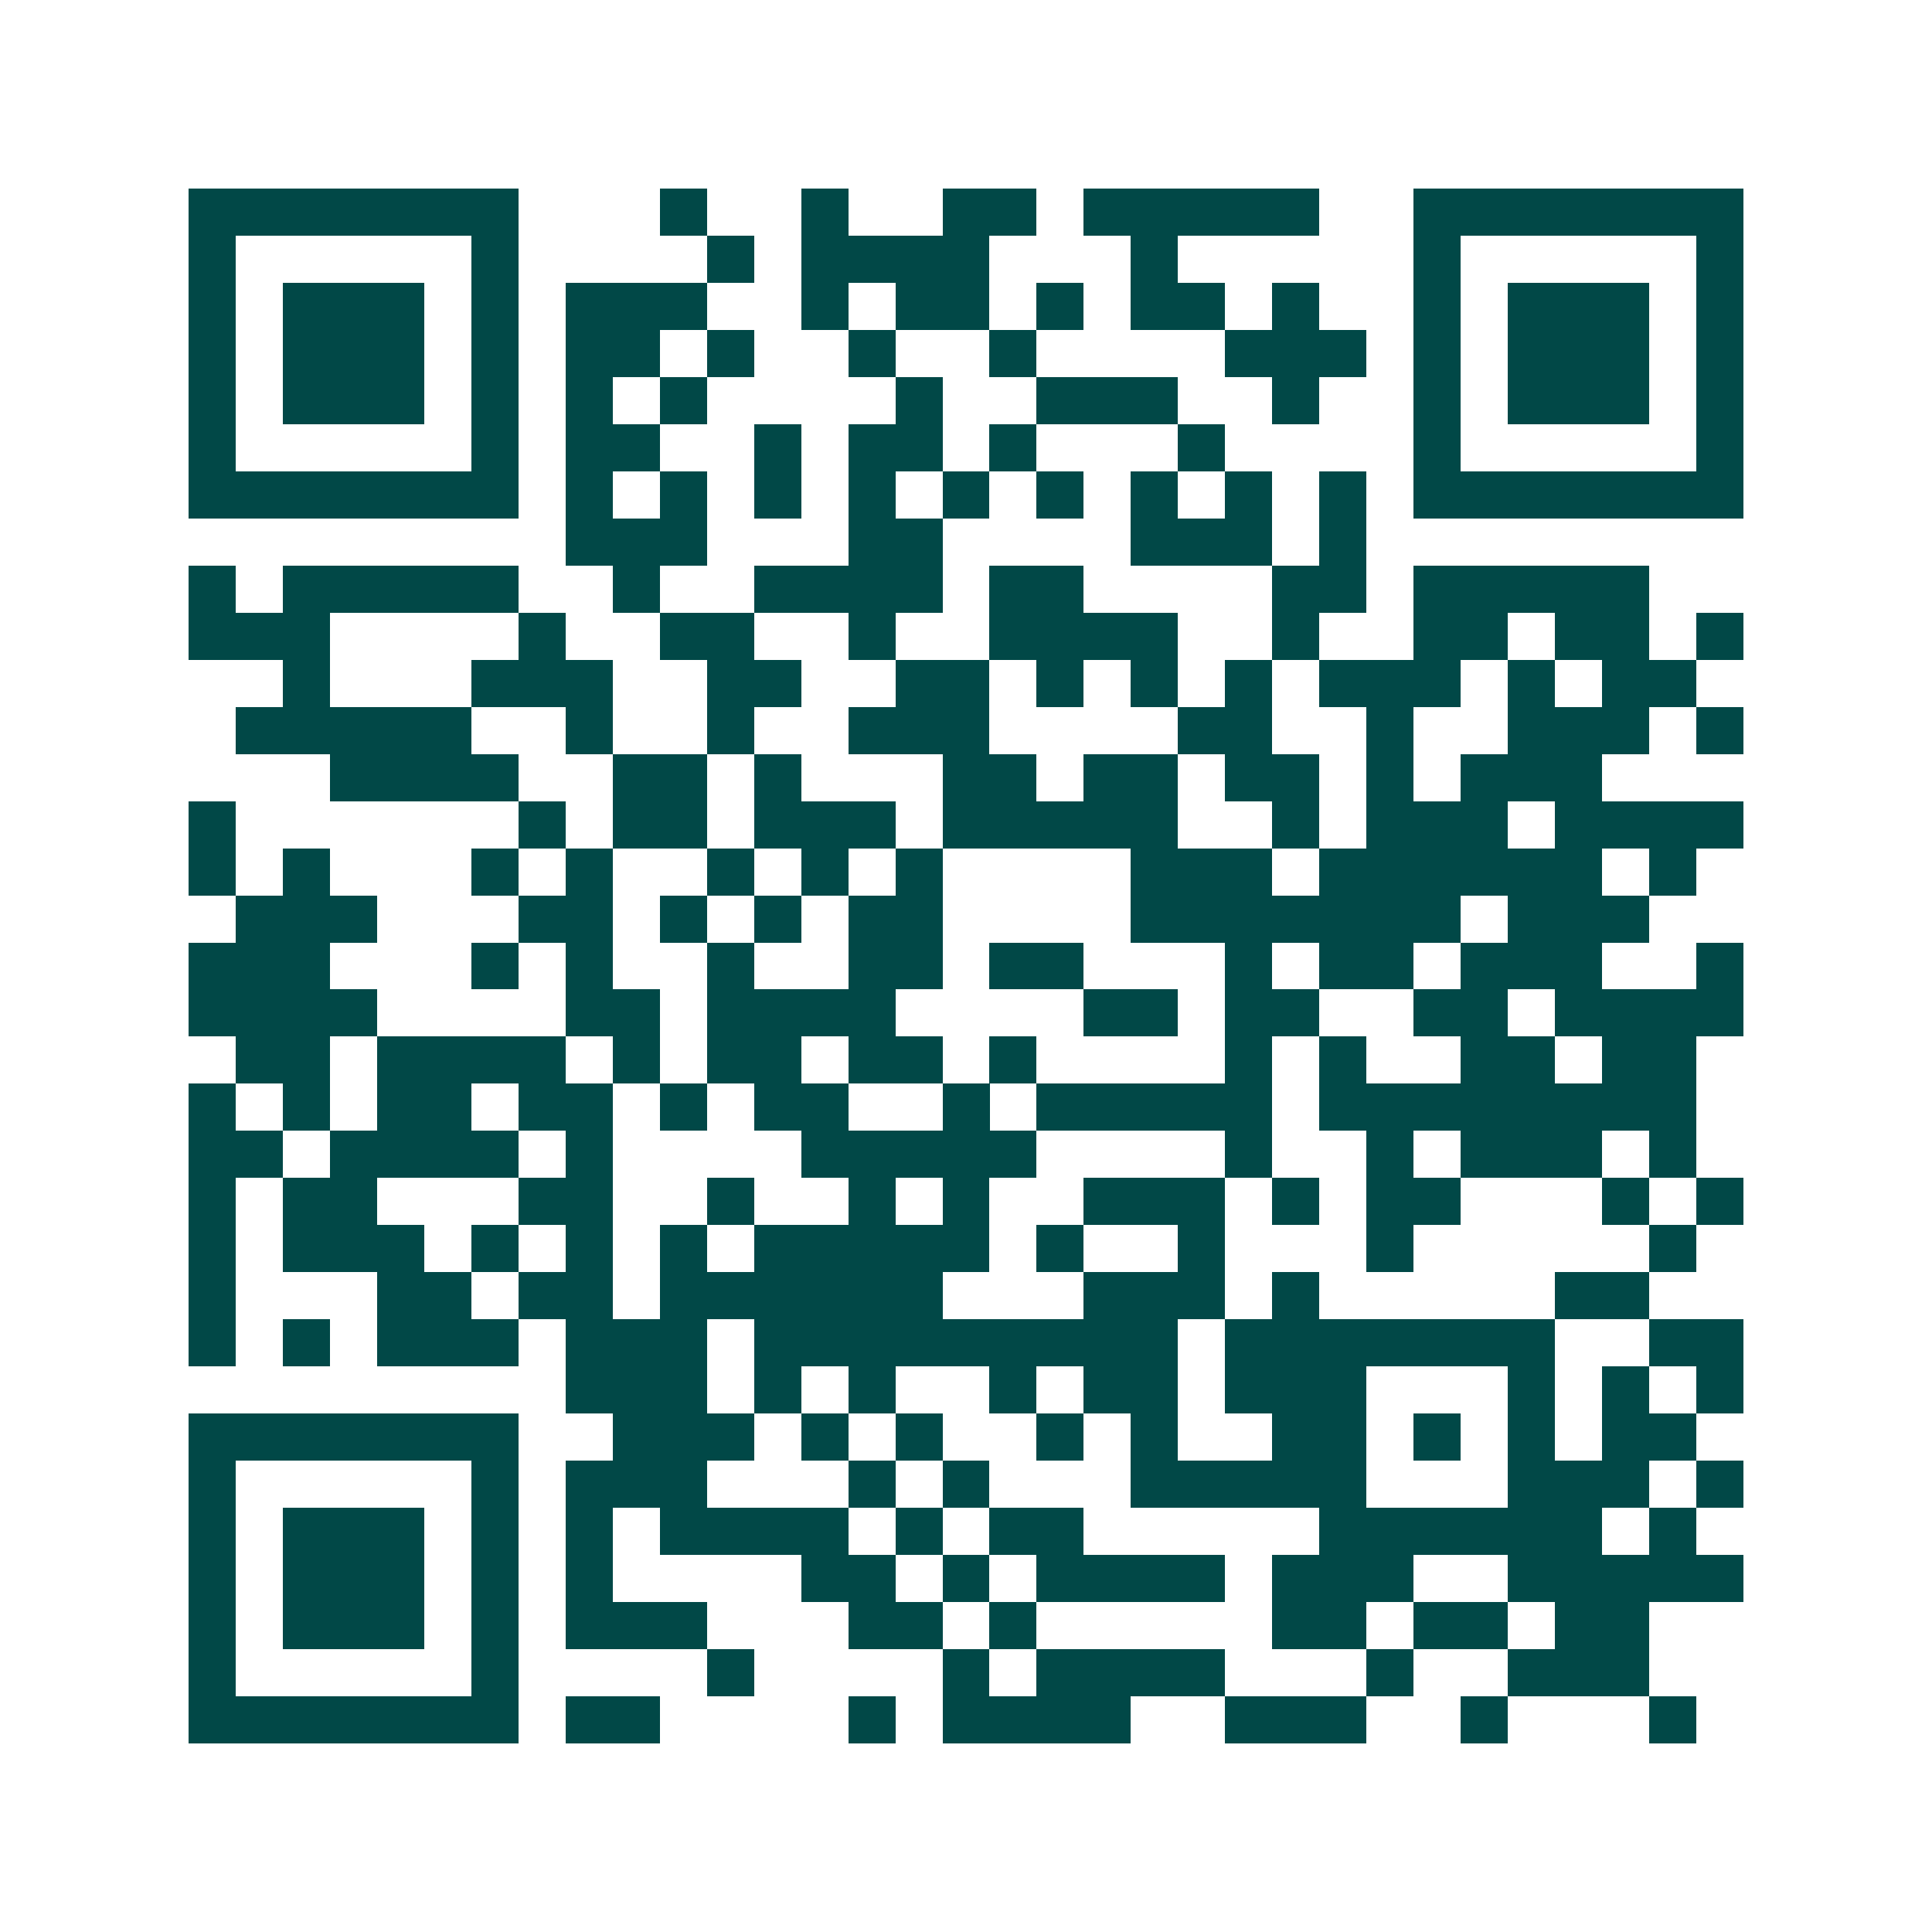 <svg xmlns="http://www.w3.org/2000/svg" width="200" height="200" viewBox="0 0 41 41" shape-rendering="crispEdges"><path fill="#ffffff" d="M0 0h41v41H0z"/><path stroke="#014847" d="M4 4.5h7m3 0h1m2 0h1m2 0h2m1 0h5m2 0h7M4 5.5h1m5 0h1m4 0h1m1 0h4m3 0h1m5 0h1m5 0h1M4 6.5h1m1 0h3m1 0h1m1 0h3m2 0h1m1 0h2m1 0h1m1 0h2m1 0h1m2 0h1m1 0h3m1 0h1M4 7.5h1m1 0h3m1 0h1m1 0h2m1 0h1m2 0h1m2 0h1m4 0h3m1 0h1m1 0h3m1 0h1M4 8.5h1m1 0h3m1 0h1m1 0h1m1 0h1m4 0h1m2 0h3m2 0h1m2 0h1m1 0h3m1 0h1M4 9.5h1m5 0h1m1 0h2m2 0h1m1 0h2m1 0h1m3 0h1m4 0h1m5 0h1M4 10.5h7m1 0h1m1 0h1m1 0h1m1 0h1m1 0h1m1 0h1m1 0h1m1 0h1m1 0h1m1 0h7M12 11.5h3m3 0h2m4 0h3m1 0h1M4 12.5h1m1 0h5m2 0h1m2 0h4m1 0h2m4 0h2m1 0h5M4 13.5h3m4 0h1m2 0h2m2 0h1m2 0h4m2 0h1m2 0h2m1 0h2m1 0h1M6 14.5h1m3 0h3m2 0h2m2 0h2m1 0h1m1 0h1m1 0h1m1 0h3m1 0h1m1 0h2M5 15.5h5m2 0h1m2 0h1m2 0h3m4 0h2m2 0h1m2 0h3m1 0h1M7 16.5h4m2 0h2m1 0h1m3 0h2m1 0h2m1 0h2m1 0h1m1 0h3M4 17.5h1m6 0h1m1 0h2m1 0h3m1 0h5m2 0h1m1 0h3m1 0h4M4 18.5h1m1 0h1m3 0h1m1 0h1m2 0h1m1 0h1m1 0h1m4 0h3m1 0h6m1 0h1M5 19.5h3m3 0h2m1 0h1m1 0h1m1 0h2m4 0h7m1 0h3M4 20.5h3m3 0h1m1 0h1m2 0h1m2 0h2m1 0h2m3 0h1m1 0h2m1 0h3m2 0h1M4 21.5h4m4 0h2m1 0h4m4 0h2m1 0h2m2 0h2m1 0h4M5 22.5h2m1 0h4m1 0h1m1 0h2m1 0h2m1 0h1m4 0h1m1 0h1m2 0h2m1 0h2M4 23.5h1m1 0h1m1 0h2m1 0h2m1 0h1m1 0h2m2 0h1m1 0h5m1 0h8M4 24.5h2m1 0h4m1 0h1m4 0h5m4 0h1m2 0h1m1 0h3m1 0h1M4 25.5h1m1 0h2m3 0h2m2 0h1m2 0h1m1 0h1m2 0h3m1 0h1m1 0h2m3 0h1m1 0h1M4 26.5h1m1 0h3m1 0h1m1 0h1m1 0h1m1 0h5m1 0h1m2 0h1m3 0h1m5 0h1M4 27.5h1m3 0h2m1 0h2m1 0h6m3 0h3m1 0h1m5 0h2M4 28.5h1m1 0h1m1 0h3m1 0h3m1 0h9m1 0h7m2 0h2M12 29.5h3m1 0h1m1 0h1m2 0h1m1 0h2m1 0h3m3 0h1m1 0h1m1 0h1M4 30.5h7m2 0h3m1 0h1m1 0h1m2 0h1m1 0h1m2 0h2m1 0h1m1 0h1m1 0h2M4 31.5h1m5 0h1m1 0h3m3 0h1m1 0h1m3 0h5m3 0h3m1 0h1M4 32.5h1m1 0h3m1 0h1m1 0h1m1 0h4m1 0h1m1 0h2m5 0h6m1 0h1M4 33.5h1m1 0h3m1 0h1m1 0h1m4 0h2m1 0h1m1 0h4m1 0h3m2 0h5M4 34.5h1m1 0h3m1 0h1m1 0h3m3 0h2m1 0h1m5 0h2m1 0h2m1 0h2M4 35.5h1m5 0h1m4 0h1m4 0h1m1 0h4m3 0h1m2 0h3M4 36.5h7m1 0h2m4 0h1m1 0h4m2 0h3m2 0h1m3 0h1"/></svg>
